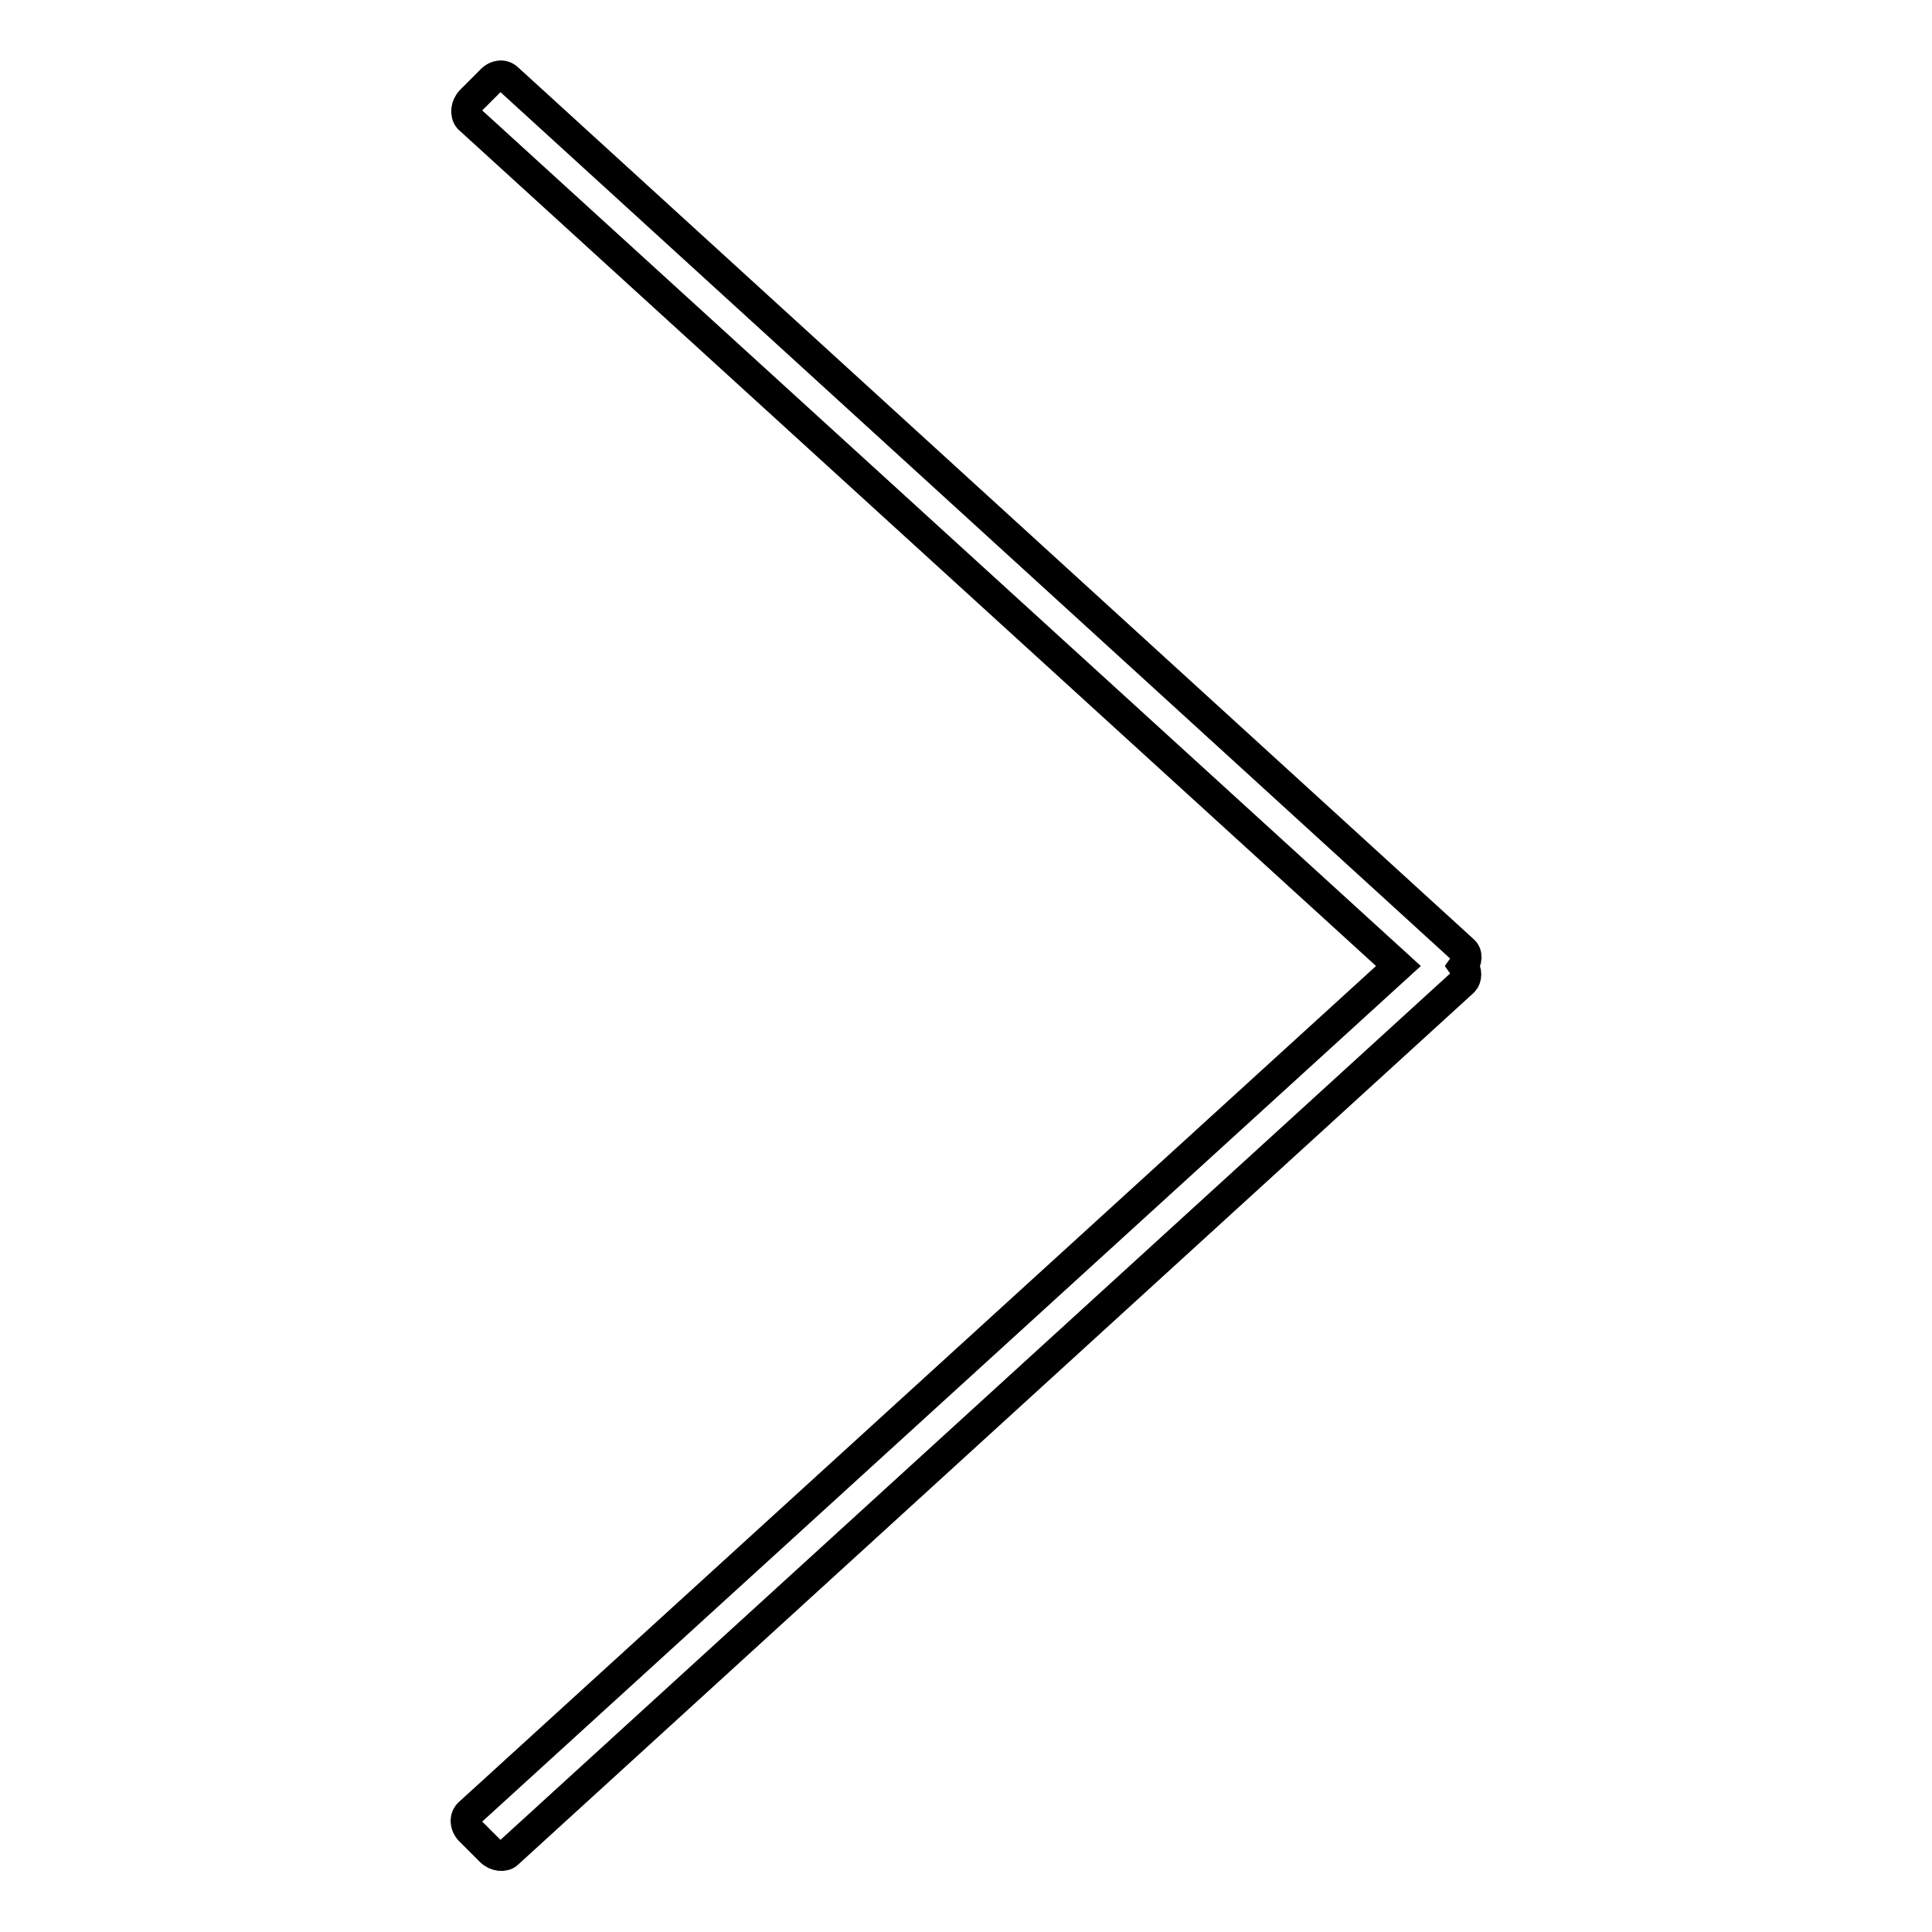 <?xml version="1.0" encoding="utf-8"?>
<!-- Svg Vector Icons : http://www.onlinewebfonts.com/icon -->
<!DOCTYPE svg PUBLIC "-//W3C//DTD SVG 1.1//EN" "http://www.w3.org/Graphics/SVG/1.1/DTD/svg11.dtd">
<svg version="1.1" xmlns="http://www.w3.org/2000/svg" xmlns:xlink="http://www.w3.org/1999/xlink" x="0px" y="0px" viewBox="0 0 256 256" enable-background="new 0 0 256 256" xml:space="preserve">
<g><g><path stroke-width="4" fill-opacity="0" stroke="#000000"  d="M185.3,128L62.1,240.3c-0.6,0.6-0.5,1.7,0.3,2.4l2.6,2.6c0.7,0.7,1.8,0.8,2.3,0.3l126.6-115.5c0.5-0.5,0.5-1.4,0-2.1c0.5-0.7,0.6-1.6,0-2.1L67.3,10.4c-0.6-0.6-1.6-0.5-2.3,0.3l-2.6,2.6c-0.7,0.7-0.8,1.8-0.3,2.4L185.3,128z"/></g></g>
</svg>